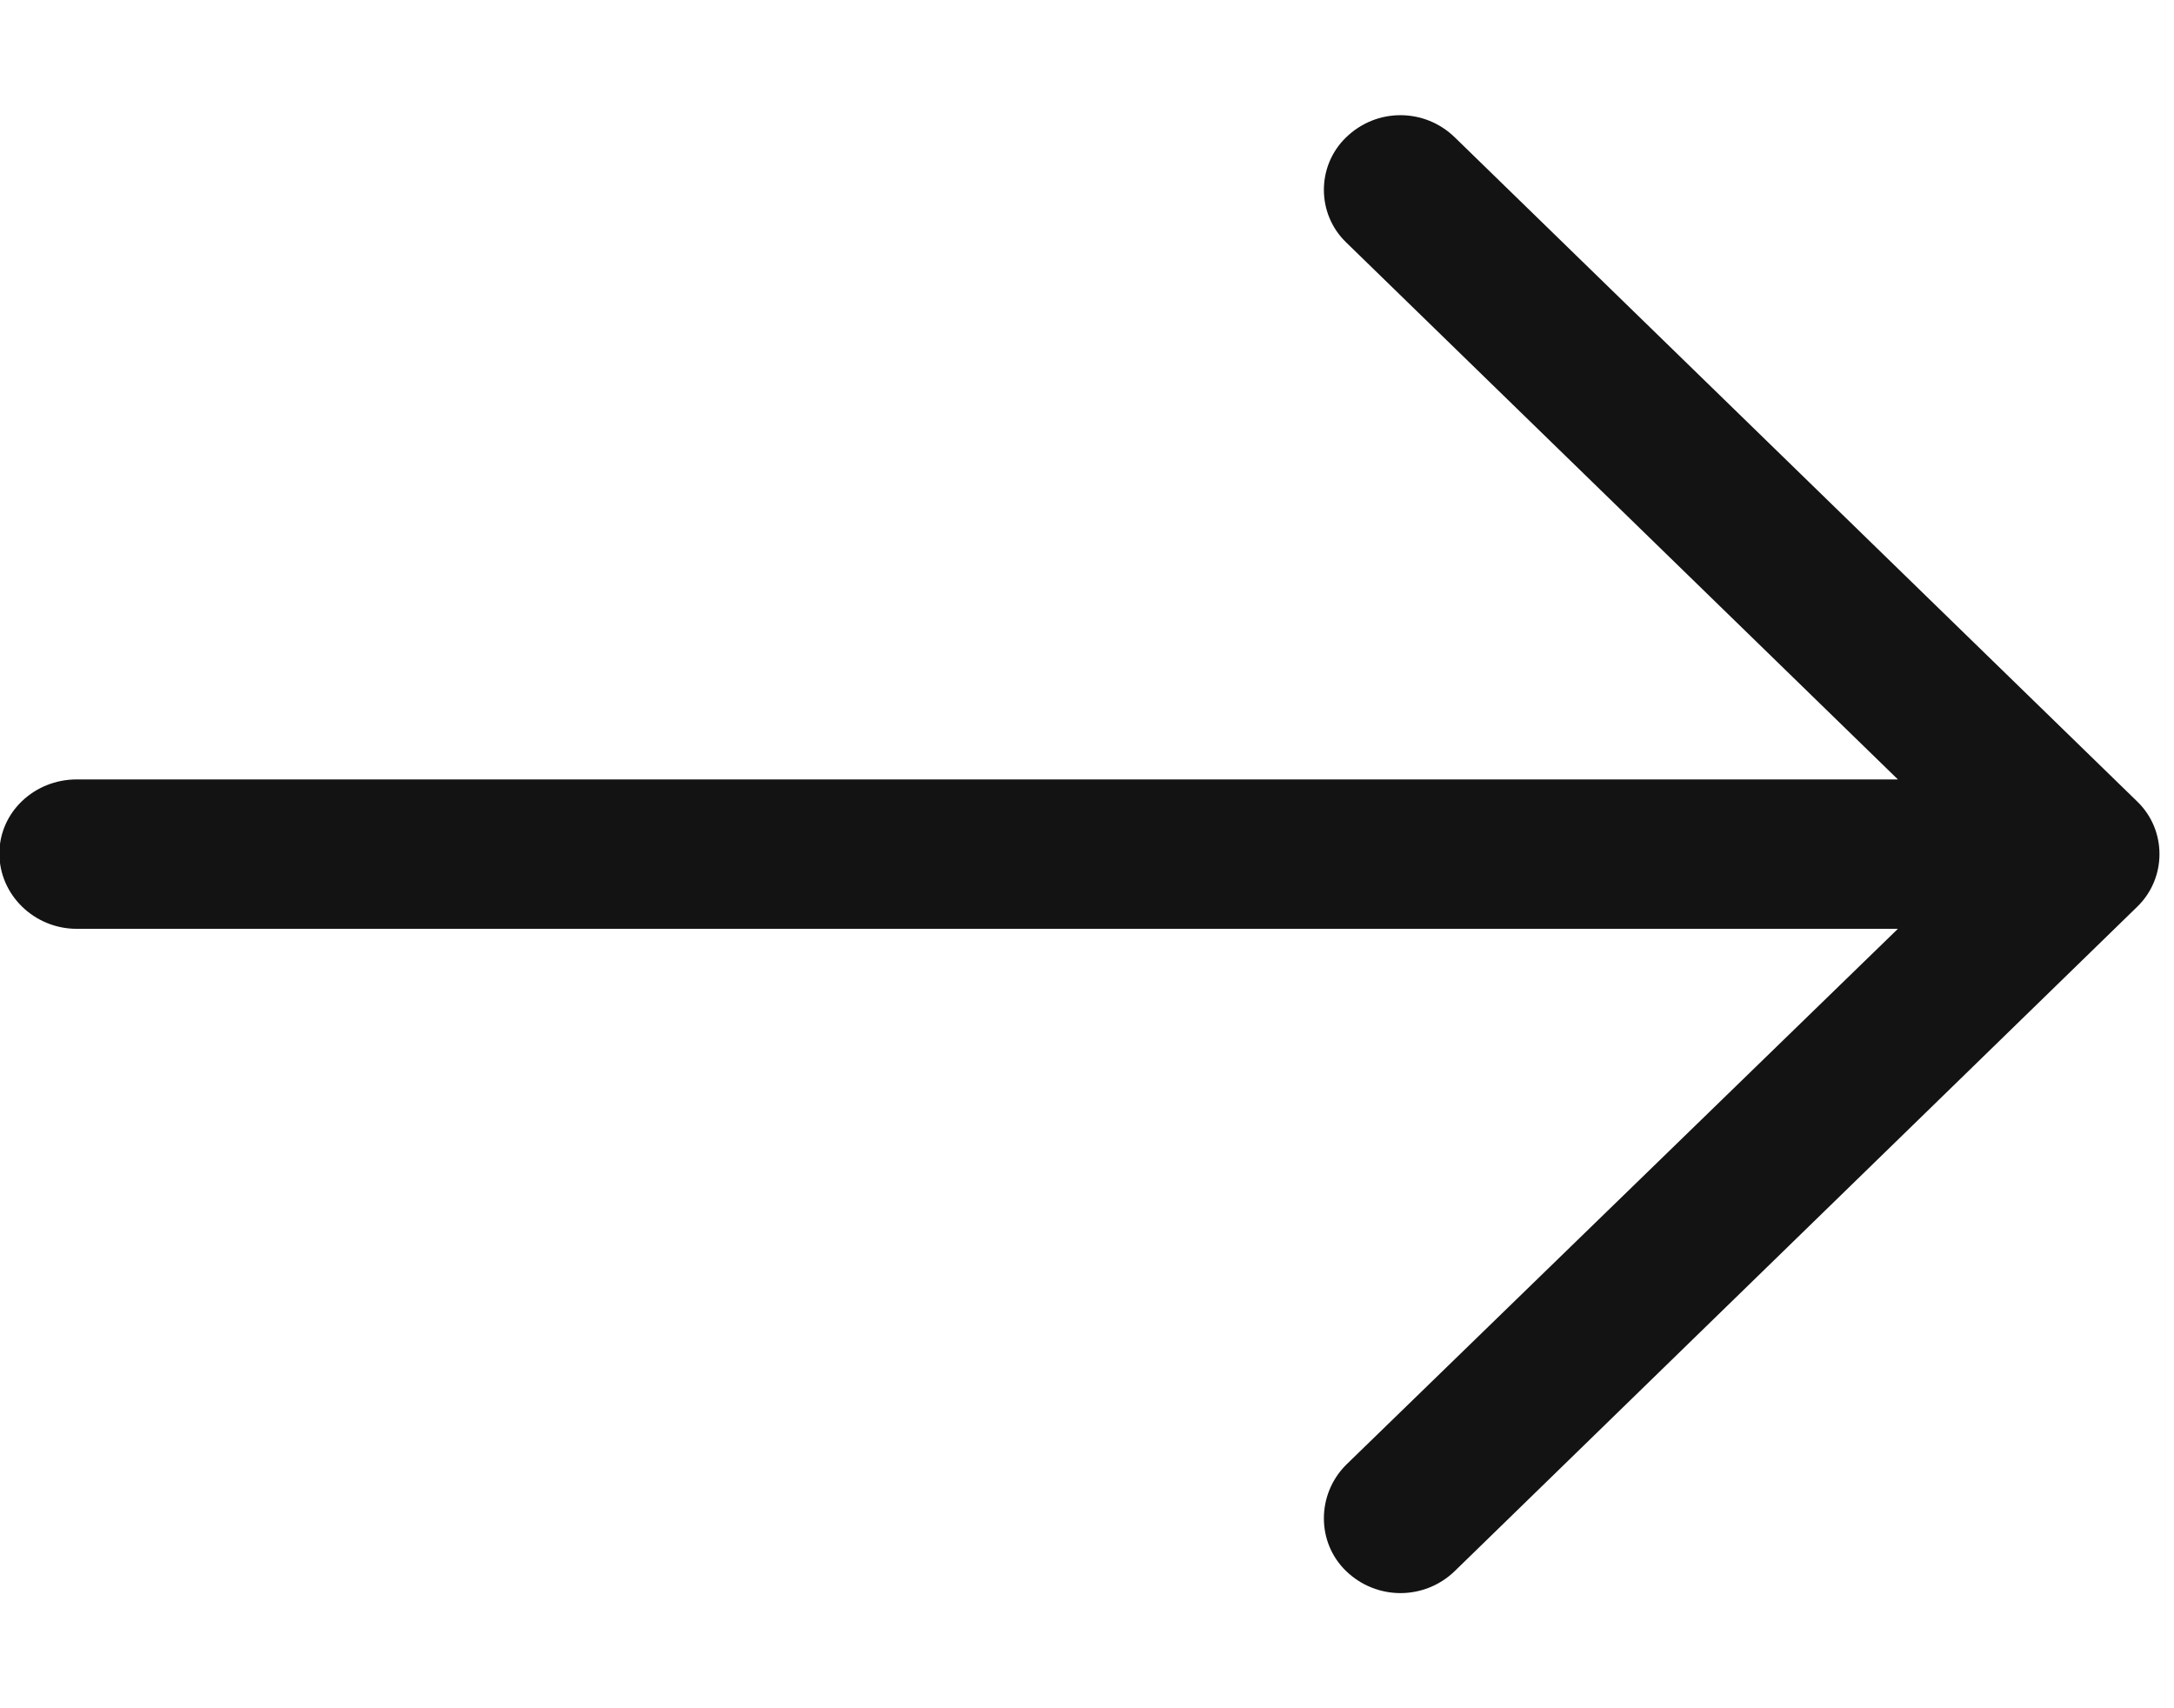 <svg width="14" height="11" viewBox="0 0 14 11" fill="none" xmlns="http://www.w3.org/2000/svg">
<path fill-rule="evenodd" clip-rule="evenodd" d="M9.369 0.885C9.173 0.694 8.864 0.694 8.668 0.885C8.478 1.069 8.478 1.376 8.668 1.56L12.222 5.019H0.494C0.221 5.019 -0.004 5.23 -0.004 5.496C-0.004 5.763 0.221 5.981 0.494 5.981H12.222L8.668 9.433C8.478 9.624 8.478 9.932 8.668 10.116C8.864 10.306 9.173 10.306 9.369 10.116L13.764 5.838C13.954 5.653 13.954 5.346 13.764 5.162L9.369 0.885Z" fill="#131313"/>
</svg>
